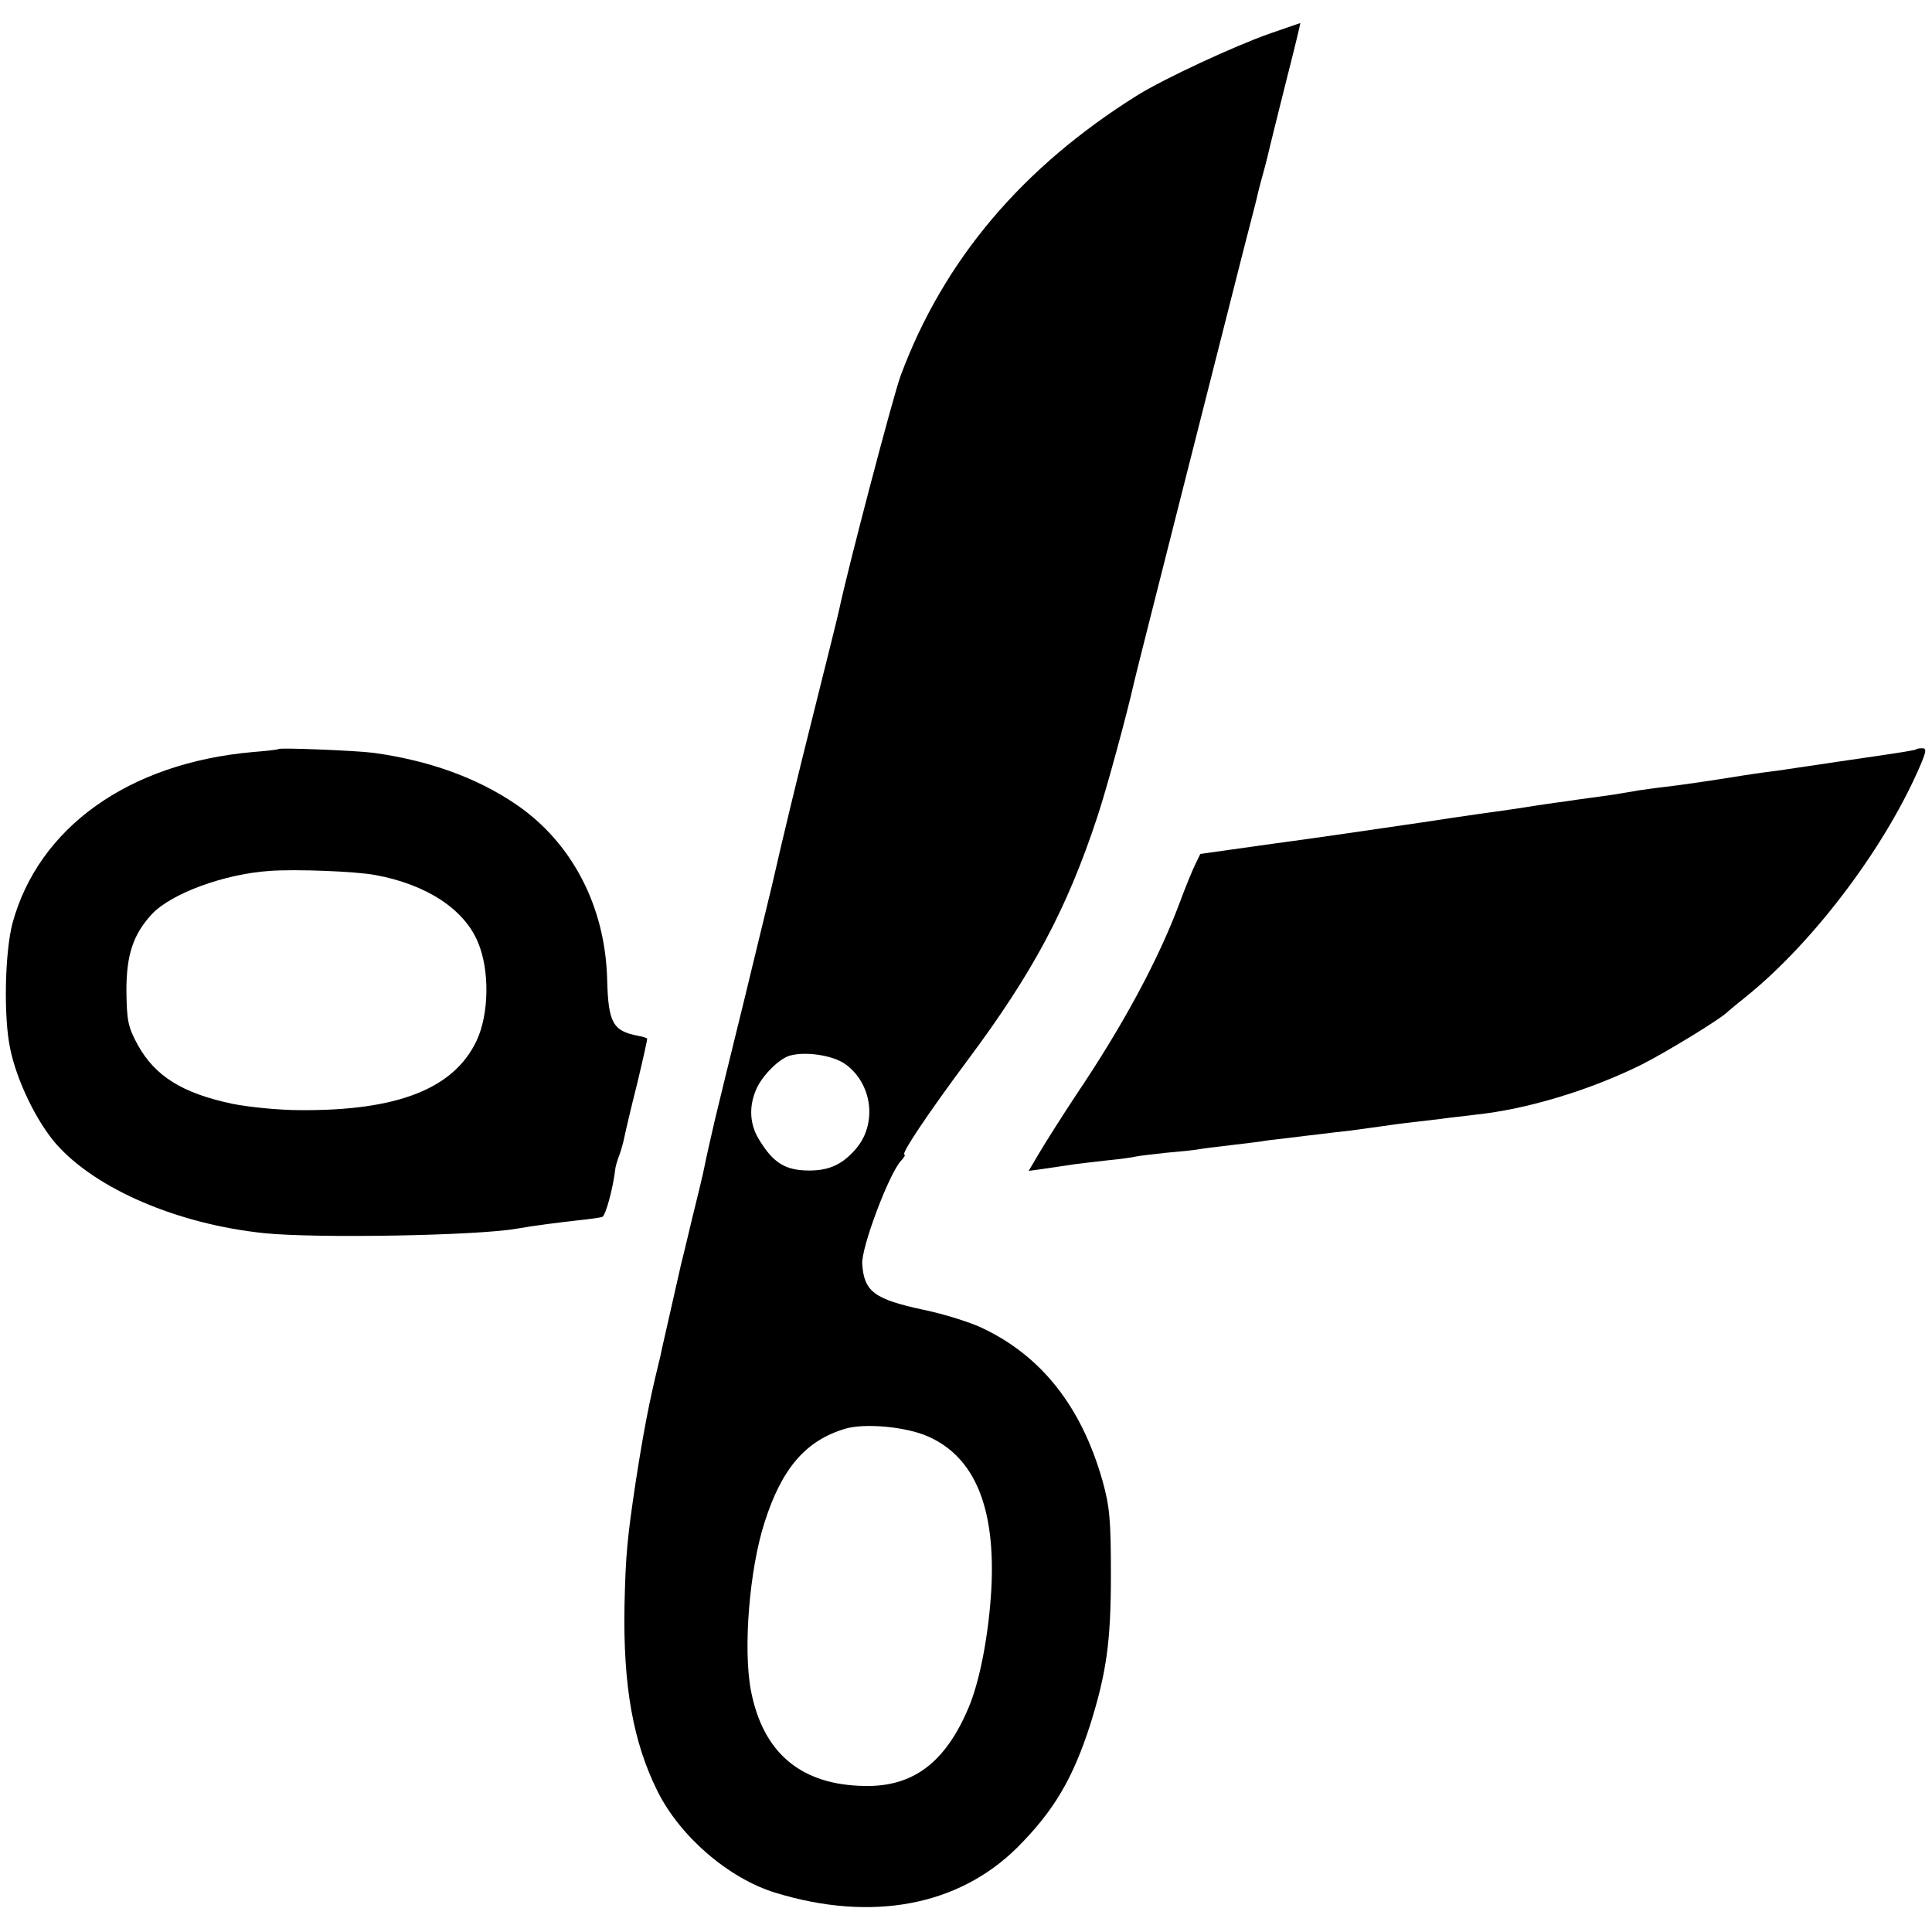 <?xml version="1.0" standalone="no"?>
<!DOCTYPE svg PUBLIC "-//W3C//DTD SVG 20010904//EN"
 "http://www.w3.org/TR/2001/REC-SVG-20010904/DTD/svg10.dtd">
<svg version="1.0" xmlns="http://www.w3.org/2000/svg"
 width="512pt" height="512pt" viewBox="0 0 512 512"
 preserveAspectRatio="xMidYMid meet">
<g transform="translate(0,512) scale(0.1,-0.1)"
fill="#000000" stroke="none">
<path d="M3365 5031 c-94 -33 -279 -119 -350 -163 -306 -191 -514 -437 -628
-743 -20 -54 -140 -511 -163 -620 -2 -11 -31 -127 -64 -259 -49 -195 -85 -344
-115 -476 -2 -8 -35 -145 -74 -305 -39 -159 -74 -301 -77 -315 -14 -62 -22
-95 -28 -126 -2 -11 -16 -70 -31 -130 -14 -60 -28 -116 -30 -124 -13 -56 -47
-209 -51 -225 -2 -11 -6 -29 -9 -40 -24 -98 -39 -175 -60 -310 -23 -153 -27
-196 -30 -330 -4 -213 23 -362 87 -491 60 -121 189 -232 313 -270 255 -78 484
-35 640 119 97 97 148 182 195 329 42 135 54 217 54 393 0 147 -3 181 -22 250
-56 198 -163 333 -322 407 -30 14 -99 36 -153 47 -130 28 -157 48 -162 121 -3
43 70 237 102 273 9 9 13 17 10 17 -11 0 62 109 167 250 173 232 263 400 344
645 24 72 79 274 97 355 3 16 234 925 291 1150 19 74 37 142 38 150 2 8 9 35
16 60 7 25 13 52 15 60 2 8 21 86 43 173 22 86 39 157 38 156 0 0 -37 -13 -81
-28z m-1125 -2731 c70 -50 85 -153 32 -220 -36 -44 -72 -62 -127 -62 -64 0
-96 20 -134 83 -24 39 -27 86 -7 132 16 37 62 83 91 90 42 11 113 0 145 -23z
m220 -987 c124 -55 179 -190 167 -407 -7 -118 -30 -240 -60 -311 -61 -145
-146 -210 -274 -208 -170 2 -271 87 -303 253 -21 110 -4 321 36 445 46 145
110 218 215 249 52 15 161 5 219 -21z"/>
<path d="M738 3135 c-2 -2 -32 -5 -68 -8 -329 -29 -568 -200 -637 -454 -20
-76 -24 -248 -6 -332 17 -84 70 -194 123 -254 105 -118 320 -211 550 -235 134
-14 563 -7 670 12 45 8 109 16 162 22 29 3 58 7 64 9 9 3 29 77 35 130 1 6 5
20 10 33 5 13 11 35 14 50 3 15 18 79 34 142 15 63 27 116 26 118 -1 1 -12 5
-24 7 -67 13 -79 34 -82 150 -5 193 -93 362 -241 463 -104 71 -232 117 -379
137 -47 6 -246 14 -251 10z m257 -334 c136 -25 236 -91 272 -179 31 -74 29
-190 -4 -260 -60 -127 -209 -186 -468 -184 -55 0 -136 8 -180 17 -132 28 -204
73 -250 156 -26 48 -29 64 -30 144 0 95 18 149 68 203 51 54 191 106 312 114
68 5 227 -1 280 -11z"/>
<path d="M5078 3134 c-3 -2 -30 -7 -183 -29 -60 -9 -121 -18 -135 -20 -14 -2
-45 -7 -70 -10 -25 -3 -56 -8 -70 -10 -93 -15 -162 -25 -205 -30 -27 -3 -61
-8 -75 -10 -14 -3 -43 -7 -65 -11 -22 -3 -51 -7 -65 -9 -14 -2 -45 -6 -70 -10
-25 -3 -56 -8 -70 -10 -14 -2 -43 -7 -65 -10 -22 -3 -130 -18 -240 -35 -110
-16 -286 -42 -392 -56 l-192 -27 -15 -31 c-8 -17 -26 -61 -40 -99 -56 -150
-149 -323 -275 -510 -37 -56 -80 -124 -96 -151 l-29 -49 50 7 c27 4 60 9 74
11 14 2 52 6 85 10 33 3 67 8 75 10 8 2 44 6 80 10 36 3 74 7 85 9 11 2 49 7
85 11 36 4 73 9 82 10 9 2 41 6 70 9 29 4 67 8 83 10 17 2 55 7 85 10 30 4 66
9 80 11 14 2 48 7 75 10 28 3 66 8 85 10 19 3 60 7 90 11 136 14 304 65 441
133 67 34 213 123 229 141 3 3 25 21 50 41 181 147 372 402 463 620 12 30 12
36 1 36 -8 0 -15 -1 -16 -3z"/>
</g>
</svg>
